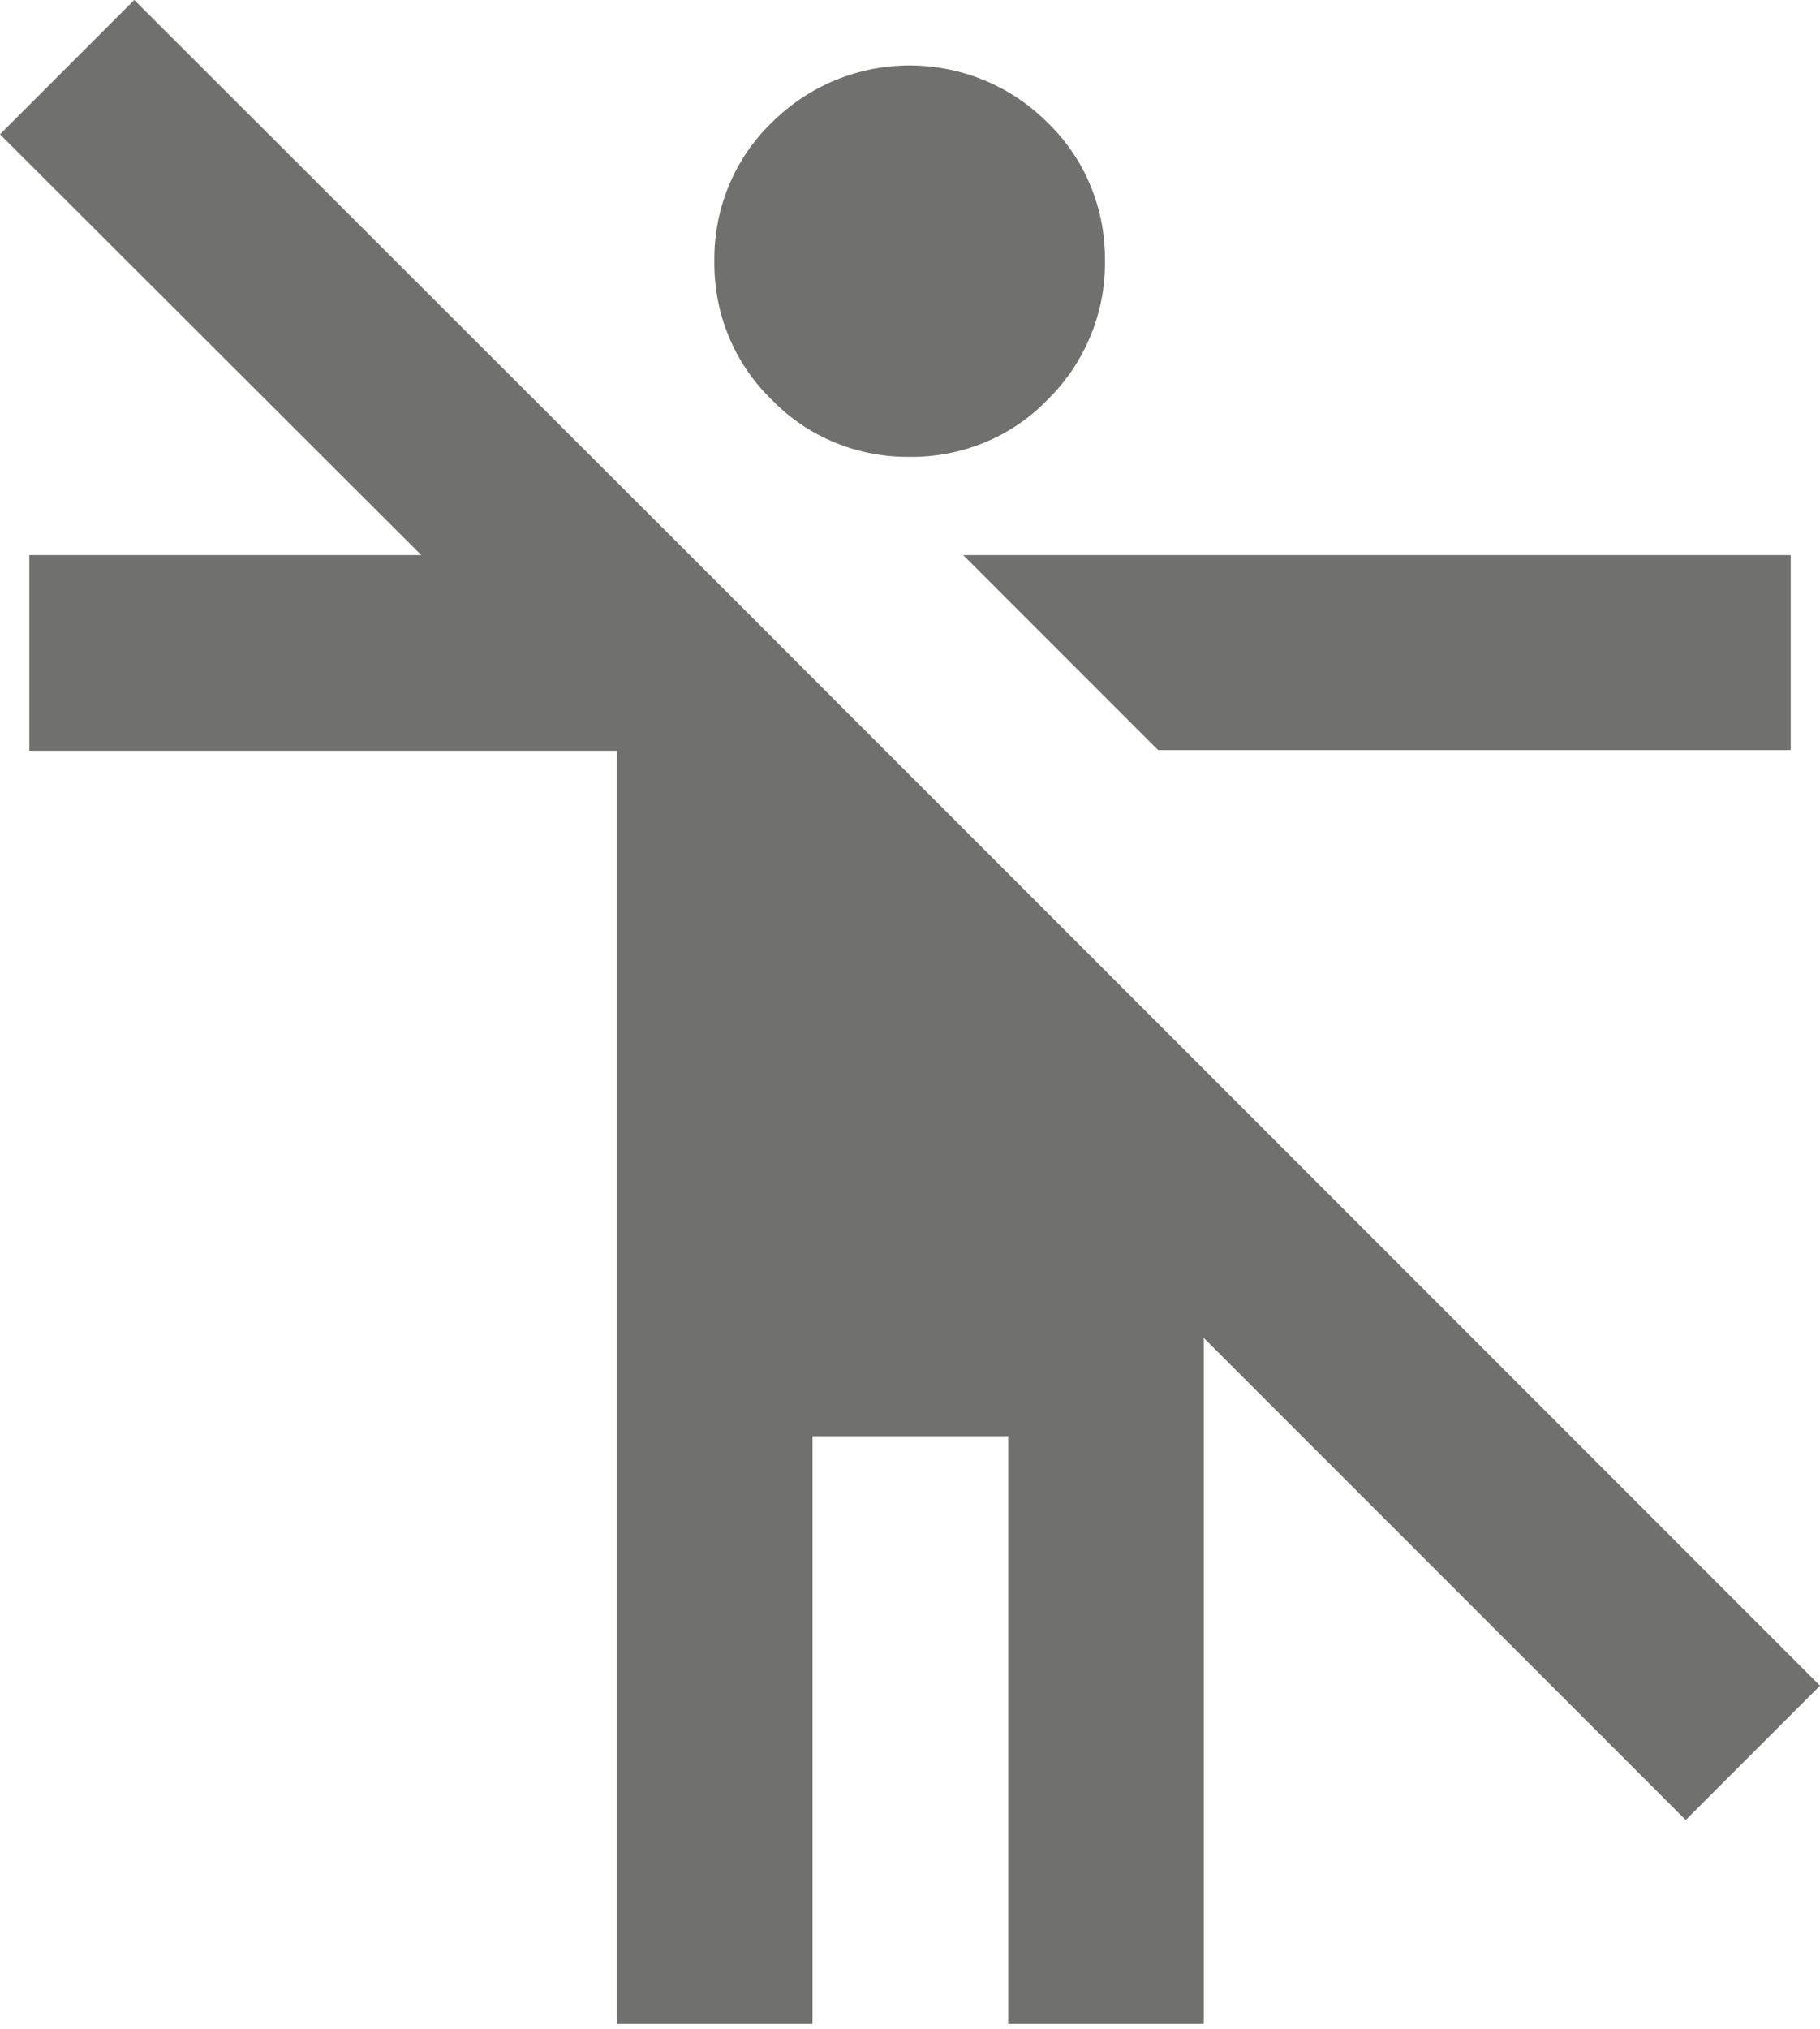 <?xml version="1.0" encoding="UTF-8"?><svg id="a" xmlns="http://www.w3.org/2000/svg" viewBox="0 0 26.7 29.75"><defs><style>.k{fill:#70706f;}.l{isolation:isolate;}.m{opacity:0;}</style></defs><g id="b" class="l"><path id="c" class="k" d="M14.13,8.14l2.86,2.86h9.28s0-2.86,0-2.86h-12.14Z"/><path id="d" class="k" d="M1.97,0L0,1.97l6.18,6.17H.43v2.87h8.62v18.67h2.87v-8.62h2.87v8.62h2.87v-10.06l7.07,7.07,1.97-1.97-9.04-9.04-7.55-7.55L1.97,0Z"/><g id="e"><g id="f"><path id="g" class="k" d="M13.35,6.7c-.76.01-1.5-.29-2.03-.84-.55-.53-.85-1.27-.84-2.03-.01-.76.29-1.5.84-2.03,1.12-1.12,2.93-1.12,4.05,0,0,0,0,0,0,0,.55.53.85,1.27.84,2.03.01.76-.3,1.5-.84,2.03-.53.55-1.27.85-2.03.84"/></g></g></g><g id="h" class="m"><g id="i"><path id="j" class="k" d="M13.35,6.64c-.77.01-1.51-.3-2.04-.85-.55-.53-.86-1.27-.85-2.04-.01-.77.3-1.51.85-2.04,1.12-1.13,2.95-1.13,4.07,0,0,0,0,0,0,0,.55.53.86,1.27.85,2.04.01.77-.3,1.51-.85,2.04-.53.55-1.27.86-2.04.85"/></g></g></svg>